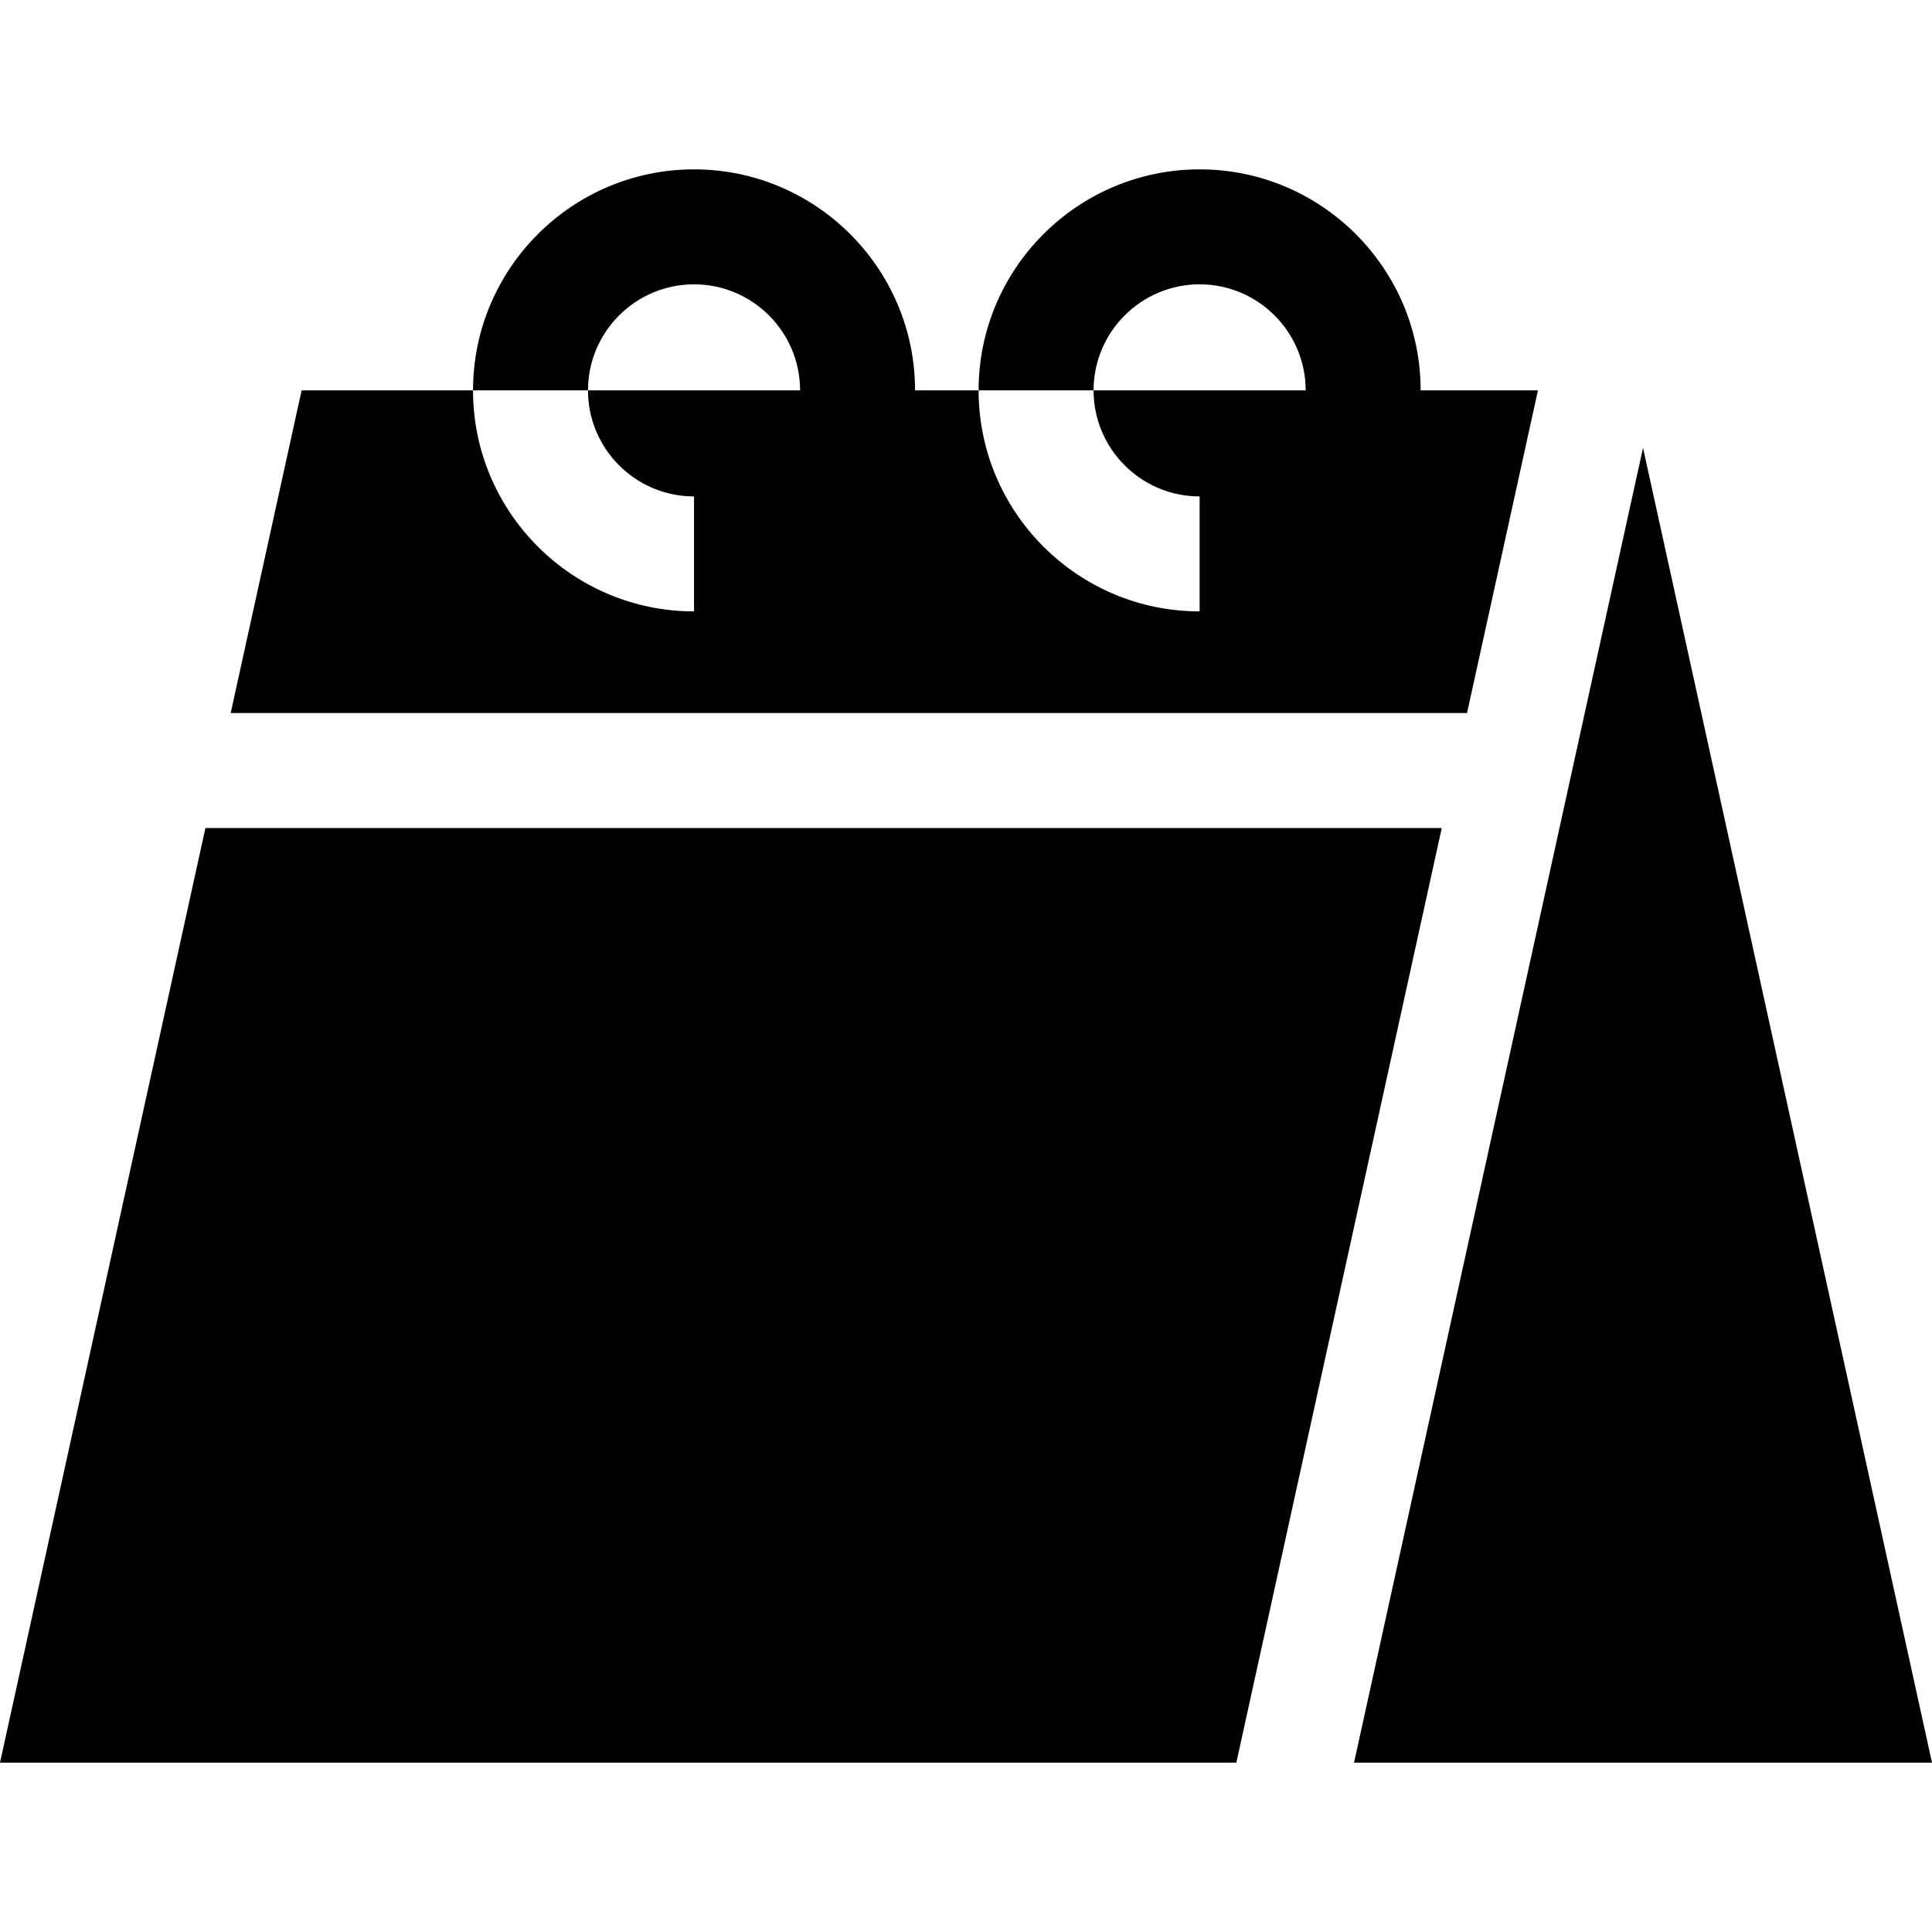 <?xml version="1.0" encoding="iso-8859-1"?>
<!-- Uploaded to: SVG Repo, www.svgrepo.com, Generator: SVG Repo Mixer Tools -->
<svg fill="#000000" height="800px" width="800px" version="1.1" id="Layer_1" xmlns="http://www.w3.org/2000/svg" xmlns:xlink="http://www.w3.org/1999/xlink" 
	 viewBox="0 0 512 512" xml:space="preserve">
<g>
	<g>
		<polygon points="435.419,118.687 358.836,467.117 512,467.117 		"/>
	</g>
</g>
<g>
	<g>
		<polygon points="54.438,219.435 0,467.117 327.642,467.117 382.08,219.435 		"/>
	</g>
</g>
<g>
	<g>
		<path d="M376.483,103.454c0-32.297-26.274-58.571-58.571-58.571c-32.297,0-58.571,26.274-58.571,58.571h30.468
			c0-15.496,12.607-28.103,28.103-28.103c15.496,0,28.103,12.607,28.103,28.103h-56.207c0,15.497,12.607,28.103,28.103,28.103
			v30.468c-32.297,0-58.571-26.274-58.571-58.571H242.5c0-32.297-26.275-58.571-58.571-58.571s-58.571,26.274-58.571,58.571h30.468
			c0-15.496,12.607-28.103,28.103-28.103c15.496,0,28.103,12.607,28.103,28.103h-56.207c0,14.528,11.08,26.516,25.234,27.957
			c0.943,0.096,1.901,0.146,2.869,0.146v30.468c-32.296,0-58.571-26.274-58.571-58.571H79.93l-18.795,85.513h327.643l18.794-85.513
			H376.483z"/>
	</g>
</g>
</svg>